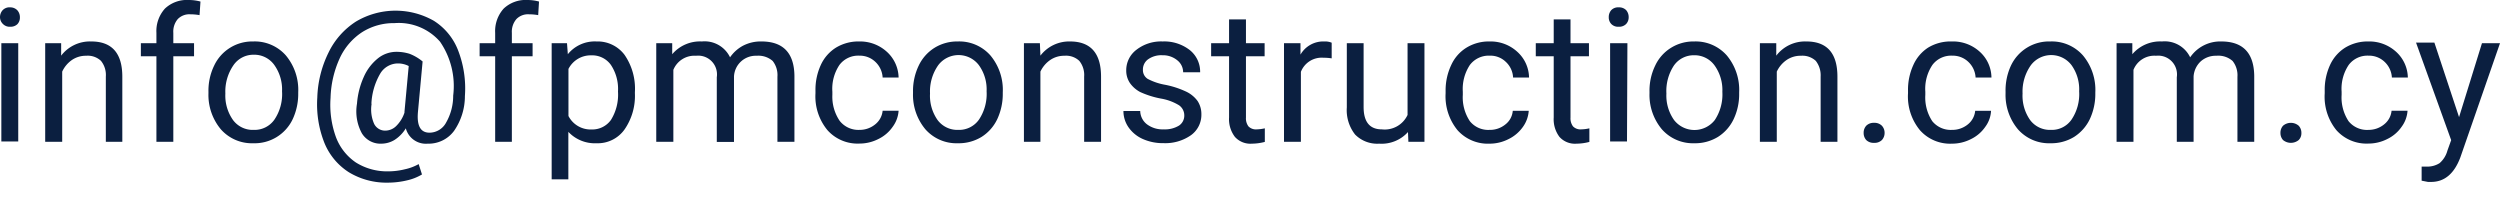 <svg id="Layer_1" data-name="Layer 1" xmlns="http://www.w3.org/2000/svg" viewBox="0 0 241.18 20.18"><defs><style>.cls-1{fill:#0b1f40;}</style></defs><path class="cls-1" d="M0,1.65A1,1,0,0,1,.24,1,.91.91,0,0,1,1,.71.94.94,0,0,1,1.68,1a1,1,0,0,1,.24.67.92.92,0,0,1-.24.66A.94.94,0,0,1,1,2.58a.91.91,0,0,1-.72-.27A.92.92,0,0,1,0,1.65Zm1.76,12H.13V4.17H1.76Z"/><path class="cls-1" d="M5.9,4.17l0,1.2A3.49,3.49,0,0,1,8.8,4q3,0,3,3.4v6.28H10.21V7.39a2.16,2.16,0,0,0-.47-1.52,1.85,1.85,0,0,0-1.43-.49,2.36,2.36,0,0,0-1.39.42A2.8,2.8,0,0,0,6,6.91v6.77H4.36V4.17Z"/><path class="cls-1" d="M15.09,13.68V5.43h-1.5V4.17h1.5v-1A3.24,3.24,0,0,1,15.91.83,3.09,3.09,0,0,1,18.22,0a4.31,4.31,0,0,1,1.12.15l-.09,1.31a5,5,0,0,0-.88-.08,1.56,1.56,0,0,0-1.22.46,1.87,1.87,0,0,0-.43,1.33v1h2V5.43h-2v8.25Z"/><path class="cls-1" d="M20.11,8.84a5.54,5.54,0,0,1,.55-2.51A4.06,4.06,0,0,1,24.42,4a4,4,0,0,1,3.15,1.34,5.18,5.18,0,0,1,1.2,3.58V9a5.75,5.75,0,0,1-.53,2.49,4.06,4.06,0,0,1-3.8,2.33,4,4,0,0,1-3.13-1.34A5.17,5.17,0,0,1,20.11,9Zm1.63.2a4.08,4.08,0,0,0,.74,2.54,2.36,2.36,0,0,0,2,.95,2.33,2.33,0,0,0,2-1,4.4,4.4,0,0,0,.73-2.72,4.07,4.07,0,0,0-.74-2.53,2.37,2.37,0,0,0-2-1,2.33,2.33,0,0,0-1.94,1A4.46,4.46,0,0,0,21.74,9Z"/><path class="cls-1" d="M44.85,9.27a5.88,5.88,0,0,1-1.05,3.36,3.05,3.05,0,0,1-2.54,1.23,2,2,0,0,1-2.11-1.48,3.44,3.44,0,0,1-1.09,1.12,2.47,2.47,0,0,1-1.26.36,2.1,2.1,0,0,1-1.89-1A4.41,4.41,0,0,1,34.44,10a7.64,7.64,0,0,1,.66-2.59,4.75,4.75,0,0,1,1.37-1.79A2.86,2.86,0,0,1,38.23,5a4.2,4.2,0,0,1,1.28.19,4.53,4.53,0,0,1,1.26.74l-.45,4.87c-.12,1.36.26,2,1.12,2a1.83,1.83,0,0,0,1.61-1,5.18,5.18,0,0,0,.67-2.57,7.56,7.56,0,0,0-1.27-5.21,5.29,5.29,0,0,0-4.38-1.79,5.71,5.71,0,0,0-3.13.87,6,6,0,0,0-2.17,2.53,9.79,9.79,0,0,0-.88,3.81,9.13,9.13,0,0,0,.52,3.79,5.13,5.13,0,0,0,1.93,2.45,5.67,5.67,0,0,0,3.14.85,6.64,6.64,0,0,0,1.58-.2,4.68,4.68,0,0,0,1.33-.5l.32,1a4.9,4.9,0,0,1-1.44.57,8,8,0,0,1-1.83.22,7,7,0,0,1-3.78-1,6.08,6.08,0,0,1-2.37-2.85,10.07,10.07,0,0,1-.68-4.35,10.49,10.49,0,0,1,1.08-4.34,7.34,7.34,0,0,1,2.65-3,7.47,7.47,0,0,1,7.52-.07,5.87,5.87,0,0,1,2.33,2.84A10.18,10.18,0,0,1,44.85,9.27Zm-9,.75a3.43,3.43,0,0,0,.24,1.92,1.18,1.18,0,0,0,1.13.66,1.5,1.5,0,0,0,1-.44,3.24,3.24,0,0,0,.8-1.29v-.08l.41-4.42a2.27,2.27,0,0,0-1.06-.25,2,2,0,0,0-1.7,1A6.33,6.33,0,0,0,35.83,10Z"/><path class="cls-1" d="M47.77,13.68V5.43h-1.5V4.17h1.5v-1A3.24,3.24,0,0,1,48.59.83,3.09,3.09,0,0,1,50.9,0,4.24,4.24,0,0,1,52,.15l-.08,1.31a5,5,0,0,0-.88-.08,1.56,1.56,0,0,0-1.22.46,1.87,1.87,0,0,0-.44,1.33v1h2V5.43h-2v8.25Z"/><path class="cls-1" d="M61.25,9a5.69,5.69,0,0,1-1,3.49,3.17,3.17,0,0,1-2.69,1.33,3.51,3.51,0,0,1-2.73-1.1v4.58H53.22V4.17H54.7l.08,1.06A3.34,3.34,0,0,1,57.54,4a3.24,3.24,0,0,1,2.71,1.29,5.73,5.73,0,0,1,1,3.6Zm-1.63-.19a4.18,4.18,0,0,0-.68-2.54,2.21,2.21,0,0,0-1.88-.93,2.41,2.41,0,0,0-2.22,1.31v4.54a2.4,2.4,0,0,0,2.24,1.3,2.21,2.21,0,0,0,1.86-.92A4.61,4.61,0,0,0,59.62,8.85Z"/><path class="cls-1" d="M64.85,4.17l0,1.06A3.52,3.52,0,0,1,67.71,4a2.72,2.72,0,0,1,2.72,1.53,3.56,3.56,0,0,1,1.23-1.11A3.68,3.68,0,0,1,73.46,4c2.08,0,3.15,1.1,3.18,3.31v6.37H75V7.41a2.2,2.2,0,0,0-.46-1.53A2.08,2.08,0,0,0,73,5.38a2.1,2.1,0,0,0-2.19,2v6.31H69.15V7.45a1.81,1.81,0,0,0-2-2.07,2.19,2.19,0,0,0-2.19,1.36v6.94H63.31V4.17Z"/><path class="cls-1" d="M82.91,12.53A2.36,2.36,0,0,0,84.43,12a1.91,1.91,0,0,0,.72-1.32h1.54a2.92,2.92,0,0,1-.57,1.55,3.54,3.54,0,0,1-1.38,1.18,4,4,0,0,1-1.83.44,3.89,3.89,0,0,1-3.09-1.3A5.11,5.11,0,0,1,78.67,9V8.75a5.71,5.71,0,0,1,.51-2.47A3.87,3.87,0,0,1,80.64,4.6,4.17,4.17,0,0,1,82.9,4a3.83,3.83,0,0,1,2.66,1,3.44,3.44,0,0,1,1.13,2.48H85.15a2.24,2.24,0,0,0-.7-1.51,2.17,2.17,0,0,0-1.55-.6,2.26,2.26,0,0,0-1.92.9,4.13,4.13,0,0,0-.68,2.58v.3A4.15,4.15,0,0,0,81,11.65,2.29,2.29,0,0,0,82.91,12.53Z"/><path class="cls-1" d="M88.08,8.84a5.68,5.68,0,0,1,.55-2.51,4.08,4.08,0,0,1,1.53-1.72A4.14,4.14,0,0,1,92.4,4a4,4,0,0,1,3.14,1.34,5.18,5.18,0,0,1,1.2,3.58V9a5.75,5.75,0,0,1-.53,2.49,4.1,4.1,0,0,1-1.52,1.72,4.22,4.22,0,0,1-2.27.61,4,4,0,0,1-3.14-1.34A5.17,5.17,0,0,1,88.08,9Zm1.64.2a4.07,4.07,0,0,0,.73,2.54,2.38,2.38,0,0,0,2,.95,2.34,2.34,0,0,0,2-1,4.47,4.47,0,0,0,.73-2.72,4,4,0,0,0-.75-2.53,2.46,2.46,0,0,0-3.91,0A4.39,4.39,0,0,0,89.72,9Z"/><path class="cls-1" d="M100.32,4.17l.05,1.2A3.49,3.49,0,0,1,103.22,4q3,0,3,3.4v6.28h-1.63V7.39a2.16,2.16,0,0,0-.47-1.52,1.85,1.85,0,0,0-1.43-.49,2.36,2.36,0,0,0-1.39.42,2.8,2.8,0,0,0-.93,1.11v6.77H98.78V4.17Z"/><path class="cls-1" d="M114.25,11.16a1.19,1.19,0,0,0-.5-1A4.93,4.93,0,0,0,112,9.51a8.69,8.69,0,0,1-2-.63A2.83,2.83,0,0,1,109,8a2.13,2.13,0,0,1-.35-1.21,2.47,2.47,0,0,1,1-2A3.86,3.86,0,0,1,112.16,4a4,4,0,0,1,2.62.83,2.67,2.67,0,0,1,1,2.14h-1.64a1.47,1.47,0,0,0-.56-1.15,2.16,2.16,0,0,0-1.43-.49,2.21,2.21,0,0,0-1.39.39,1.21,1.21,0,0,0-.5,1,1,1,0,0,0,.46.89,5.74,5.74,0,0,0,1.69.57,8.71,8.71,0,0,1,2,.65,2.9,2.9,0,0,1,1.12.91,2.29,2.29,0,0,1,.37,1.3,2.42,2.42,0,0,1-1,2,4.32,4.32,0,0,1-2.65.77,4.76,4.76,0,0,1-2-.4,3.3,3.3,0,0,1-1.38-1.13,2.75,2.75,0,0,1-.49-1.57h1.62a1.66,1.66,0,0,0,.66,1.29,2.51,2.51,0,0,0,1.61.48,2.6,2.6,0,0,0,1.48-.37A1.15,1.15,0,0,0,114.25,11.16Z"/><path class="cls-1" d="M120.2,1.87v2.3H122V5.43H120.2v5.91a1.29,1.29,0,0,0,.24.85,1,1,0,0,0,.81.29,3.93,3.93,0,0,0,.77-.1v1.31a5.07,5.07,0,0,1-1.25.17,2,2,0,0,1-1.64-.66,2.82,2.82,0,0,1-.56-1.87V5.43h-1.73V4.17h1.73V1.87Z"/><path class="cls-1" d="M128.47,5.63a5,5,0,0,0-.8-.06,2.15,2.15,0,0,0-2.17,1.36v6.75h-1.63V4.17h1.59l0,1.1A2.53,2.53,0,0,1,127.75,4a1.67,1.67,0,0,1,.72.12Z"/><path class="cls-1" d="M135.83,12.74a3.43,3.43,0,0,1-2.78,1.12,3,3,0,0,1-2.32-.88,3.8,3.8,0,0,1-.8-2.62V4.17h1.62v6.15c0,1.44.59,2.16,1.76,2.16a2.43,2.43,0,0,0,2.48-1.39V4.17h1.63v9.51h-1.55Z"/><path class="cls-1" d="M143.7,12.53a2.34,2.34,0,0,0,1.52-.52,1.84,1.84,0,0,0,.72-1.32h1.54a3,3,0,0,1-.56,1.55,3.64,3.64,0,0,1-1.39,1.18,4,4,0,0,1-1.83.44,3.92,3.92,0,0,1-3.09-1.3A5.16,5.16,0,0,1,139.46,9V8.75A5.71,5.71,0,0,1,140,6.28a3.83,3.83,0,0,1,1.47-1.68,4.13,4.13,0,0,1,2.25-.6,3.8,3.8,0,0,1,2.66,1,3.41,3.41,0,0,1,1.13,2.48h-1.54a2.19,2.19,0,0,0-.7-1.51,2.13,2.13,0,0,0-1.55-.6,2.28,2.28,0,0,0-1.92.9,4.2,4.2,0,0,0-.68,2.58v.3a4.15,4.15,0,0,0,.68,2.54A2.27,2.27,0,0,0,143.7,12.53Z"/><path class="cls-1" d="M151.51,1.87v2.3h1.78V5.43h-1.78v5.91a1.29,1.29,0,0,0,.24.85,1,1,0,0,0,.81.29,3.76,3.76,0,0,0,.77-.1v1.31a4.93,4.93,0,0,1-1.24.17,2,2,0,0,1-1.65-.66,2.82,2.82,0,0,1-.55-1.87V5.43h-1.73V4.17h1.73V1.87Z"/><path class="cls-1" d="M155.2,1.65a1,1,0,0,1,.24-.67.91.91,0,0,1,.72-.27.94.94,0,0,1,.72.27,1,1,0,0,1,.24.67.92.92,0,0,1-.24.66.94.94,0,0,1-.72.27.91.91,0,0,1-.72-.27A.92.92,0,0,1,155.2,1.65Zm1.76,12h-1.63V4.17H157Z"/><path class="cls-1" d="M159.13,8.84a5.54,5.54,0,0,1,.55-2.51,4,4,0,0,1,1.53-1.72A4.08,4.08,0,0,1,163.44,4a4,4,0,0,1,3.14,1.34,5.18,5.18,0,0,1,1.2,3.58V9a5.61,5.61,0,0,1-.53,2.49,4.1,4.1,0,0,1-1.52,1.72,4.22,4.22,0,0,1-2.27.61,4,4,0,0,1-3.13-1.34A5.17,5.17,0,0,1,159.13,9Zm1.63.2a4.08,4.08,0,0,0,.74,2.54,2.49,2.49,0,0,0,3.93,0,4.47,4.47,0,0,0,.73-2.72,4.07,4.07,0,0,0-.74-2.53,2.38,2.38,0,0,0-2-1,2.33,2.33,0,0,0-1.94,1A4.46,4.46,0,0,0,160.76,9Z"/><path class="cls-1" d="M171.36,4.17l0,1.2A3.49,3.49,0,0,1,174.26,4q3,0,3,3.4v6.28h-1.62V7.39a2.26,2.26,0,0,0-.47-1.52,1.89,1.89,0,0,0-1.44-.49,2.36,2.36,0,0,0-1.39.42,2.8,2.8,0,0,0-.93,1.11v6.77h-1.63V4.17Z"/><path class="cls-1" d="M179.79,12.83a1,1,0,0,1,.25-.7,1,1,0,0,1,.75-.28,1,1,0,0,1,.76.28,1,1,0,0,1,.26.7,1,1,0,0,1-.26.68,1,1,0,0,1-.76.27,1,1,0,0,1-.75-.27A1,1,0,0,1,179.79,12.83Z"/><path class="cls-1" d="M188.31,12.53a2.36,2.36,0,0,0,1.52-.52,1.91,1.91,0,0,0,.72-1.32h1.53a2.82,2.82,0,0,1-.56,1.55,3.54,3.54,0,0,1-1.38,1.18,4,4,0,0,1-1.83.44,3.89,3.89,0,0,1-3.09-1.3A5.11,5.11,0,0,1,184.07,9V8.75a5.71,5.71,0,0,1,.51-2.47A3.87,3.87,0,0,1,186,4.6,4.17,4.17,0,0,1,188.3,4,3.83,3.83,0,0,1,191,5a3.4,3.4,0,0,1,1.12,2.48h-1.53a2.24,2.24,0,0,0-.7-1.51,2.17,2.17,0,0,0-1.55-.6,2.26,2.26,0,0,0-1.92.9,4.13,4.13,0,0,0-.68,2.58v.3a4.15,4.15,0,0,0,.67,2.54A2.29,2.29,0,0,0,188.31,12.53Z"/><path class="cls-1" d="M193.48,8.84A5.68,5.68,0,0,1,194,6.33,4.06,4.06,0,0,1,197.8,4a4,4,0,0,1,3.14,1.34,5.18,5.18,0,0,1,1.2,3.58V9a5.75,5.75,0,0,1-.53,2.49,4.16,4.16,0,0,1-1.52,1.72,4.22,4.22,0,0,1-2.27.61,4,4,0,0,1-3.14-1.34A5.17,5.17,0,0,1,193.48,9Zm1.64.2a4.07,4.07,0,0,0,.73,2.54,2.38,2.38,0,0,0,2,.95,2.31,2.31,0,0,0,2-1,4.4,4.4,0,0,0,.73-2.72,4,4,0,0,0-.74-2.53,2.46,2.46,0,0,0-3.91,0A4.39,4.39,0,0,0,195.12,9Z"/><path class="cls-1" d="M205.71,4.17l0,1.06A3.52,3.52,0,0,1,208.57,4a2.72,2.72,0,0,1,2.72,1.53,3.51,3.51,0,0,1,3-1.53q3.13,0,3.18,3.31v6.37h-1.62V7.41a2.21,2.21,0,0,0-.47-1.53,2.07,2.07,0,0,0-1.56-.5,2.17,2.17,0,0,0-1.51.54,2.19,2.19,0,0,0-.69,1.45v6.31H210V7.45a1.81,1.81,0,0,0-2-2.07,2.16,2.16,0,0,0-2.18,1.36v6.94h-1.63V4.17Z"/><path class="cls-1" d="M220,12.83a1,1,0,0,1,.25-.7,1.16,1.16,0,0,1,1.51,0,1,1,0,0,1,.26.7.92.92,0,0,1-.26.68,1.19,1.19,0,0,1-1.51,0A1,1,0,0,1,220,12.83Z"/><path class="cls-1" d="M228.51,12.53A2.36,2.36,0,0,0,230,12a1.91,1.91,0,0,0,.72-1.32h1.54a2.92,2.92,0,0,1-.57,1.55,3.54,3.54,0,0,1-1.38,1.18,4,4,0,0,1-1.83.44,3.89,3.89,0,0,1-3.09-1.3A5.11,5.11,0,0,1,224.27,9V8.75a5.71,5.71,0,0,1,.51-2.47,3.87,3.87,0,0,1,1.46-1.68A4.17,4.17,0,0,1,228.5,4a3.83,3.83,0,0,1,2.66,1,3.44,3.44,0,0,1,1.13,2.48h-1.54a2.24,2.24,0,0,0-.7-1.51,2.17,2.17,0,0,0-1.55-.6,2.26,2.26,0,0,0-1.92.9,4.13,4.13,0,0,0-.68,2.58v.3a4.15,4.15,0,0,0,.67,2.54A2.29,2.29,0,0,0,228.51,12.53Z"/><path class="cls-1" d="M237.23,11.3l2.21-7.13h1.74l-3.82,11c-.59,1.58-1.53,2.38-2.82,2.38l-.31,0-.61-.12V16.07l.44,0a2.2,2.2,0,0,0,1.29-.33,2.44,2.44,0,0,0,.76-1.22l.36-1-3.39-9.41h1.77Z"/></svg>